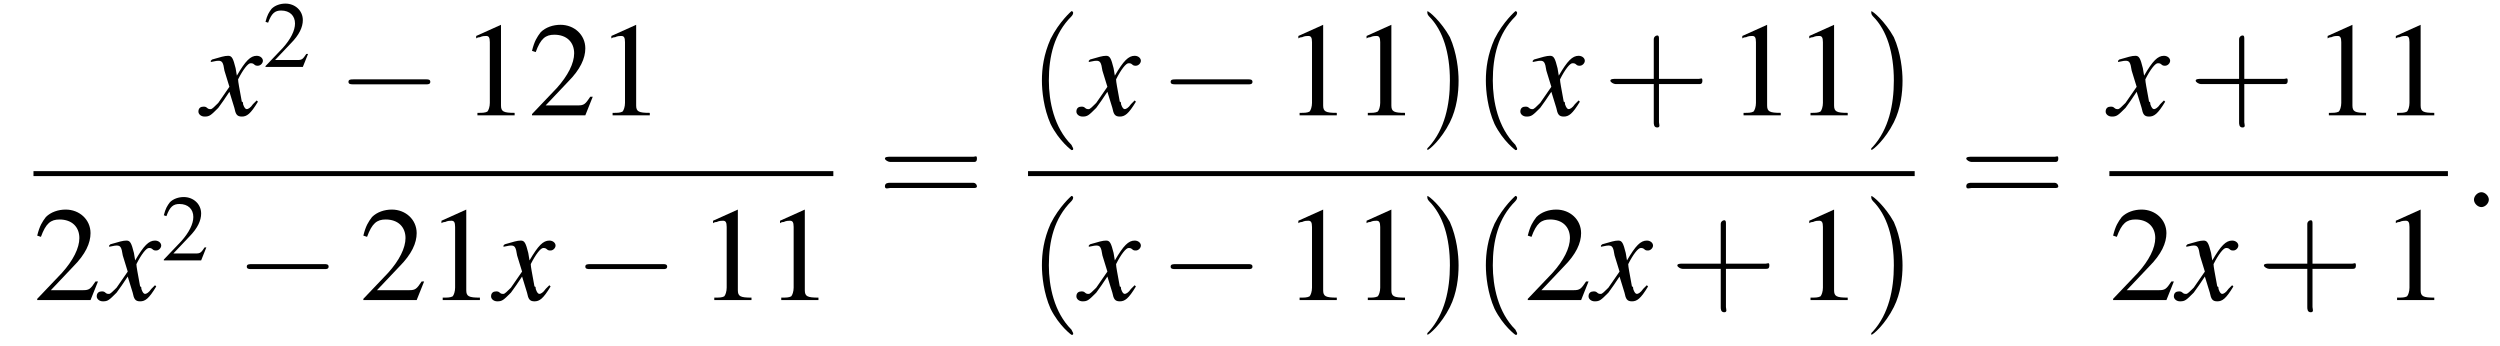 <?xml version='1.0' encoding='UTF-8'?>
<!---11.1-->
<svg version='1.1' xmlns='http://www.w3.org/2000/svg' xmlns:xlink='http://www.w3.org/1999/xlink' width='201.6pt' height='27.9pt' viewBox='135.8 69.7 201.6 27.9'>
<defs>
<path id='g7-58' d='M2.1-.6C2.1-.9 1.8-1.2 1.5-1.2S.9-.9 .9-.6S1.2 0 1.5 0S2.1-.3 2.1-.6Z'/>
<use id='g11-50' xlink:href='#g3-50' transform='scale(.7)'/>
<use id='g16-40' xlink:href='#g12-40' transform='scale(1.4)'/>
<use id='g16-41' xlink:href='#g12-41' transform='scale(1.4)'/>
<use id='g16-43' xlink:href='#g12-43' transform='scale(1.4)'/>
<use id='g16-61' xlink:href='#g12-61' transform='scale(1.4)'/>
<path id='g3-49' d='M3.2-7.3L1.2-6.4V-6.2C1.3-6.3 1.5-6.3 1.5-6.3C1.7-6.4 1.9-6.4 2-6.4C2.2-6.4 2.3-6.3 2.3-5.9V-1C2.3-.7 2.2-.4 2.1-.3C1.9-.2 1.7-.2 1.3-.2V0H4.3V-.2C3.4-.2 3.2-.3 3.2-.8V-7.3L3.2-7.3Z'/>
<path id='g3-50' d='M5.2-1.5L5-1.5C4.6-.9 4.5-.8 4-.8H1.4L3.2-2.7C4.2-3.7 4.6-4.6 4.6-5.4C4.6-6.5 3.7-7.3 2.6-7.3C2-7.3 1.4-7.1 1-6.7C.7-6.3 .5-6 .3-5.2L.6-5.1C1-6.2 1.4-6.5 2.1-6.5C3.1-6.5 3.7-5.9 3.7-5C3.7-4.2 3.2-3.2 2.3-2.2L.3-.1V0H4.6L5.2-1.5Z'/>
<use id='g15-49' xlink:href='#g3-49'/>
<use id='g15-50' xlink:href='#g3-50'/>
<path id='g8-120' d='M4.4-1.2C4.3-1.1 4.2-1 4.1-.9C3.9-.6 3.7-.5 3.6-.5C3.5-.5 3.4-.6 3.3-.9C3.3-1 3.3-1.1 3.2-1.1C3-2.2 2.9-2.7 2.9-2.9C3.3-3.7 3.7-4.2 3.9-4.2C4-4.2 4.1-4.2 4.2-4.1C4.3-4 4.4-4 4.5-4C4.7-4 4.9-4.2 4.9-4.4S4.7-4.8 4.4-4.8C3.9-4.8 3.5-4.4 2.8-3.2L2.7-3.8C2.5-4.6 2.4-4.8 2.1-4.8C1.8-4.8 1.5-4.7 .8-4.5L.7-4.4L.7-4.3C1.2-4.4 1.2-4.4 1.3-4.4C1.6-4.4 1.7-4.3 1.8-3.6L2.2-2.3L1.3-1C1-.7 .8-.5 .7-.5C.6-.5 .5-.5 .4-.6C.3-.7 .2-.7 .1-.7C-.1-.7-.3-.6-.3-.3C-.3-.1-.1 .1 .2 .1C.6 .1 .7 0 1.3-.6C1.6-1 1.8-1.3 2.2-1.9L2.6-.6C2.7-.1 2.8 .1 3.2 .1C3.6 .1 3.9-.1 4.5-1.1L4.4-1.2Z'/>
<path id='g12-40' d='M2.6 1.9C2.6 1.9 2.6 1.9 2.5 1.7C1.5 .7 1.2-.8 1.2-2C1.2-3.4 1.5-4.7 2.5-5.7C2.6-5.8 2.6-5.9 2.6-5.9C2.6-5.9 2.6-6 2.5-6C2.5-6 1.8-5.4 1.3-4.4C.9-3.5 .8-2.7 .8-2C.8-1.4 .9-.4 1.3 .5C1.8 1.5 2.5 2 2.5 2C2.6 2 2.6 2 2.6 1.9Z'/>
<path id='g12-41' d='M2.3-2C2.3-2.6 2.2-3.6 1.8-4.5C1.3-5.4 .6-6 .5-6C.5-6 .5-5.9 .5-5.9C.5-5.9 .5-5.8 .6-5.7C1.4-4.9 1.8-3.6 1.8-2C1.8-.6 1.5 .8 .6 1.8C.5 1.9 .5 1.9 .5 1.9C.5 2 .5 2 .5 2C.6 2 1.3 1.4 1.8 .4C2.2-.4 2.3-1.3 2.3-2Z'/>
<path id='g12-43' d='M3.2-1.8H5.5C5.6-1.8 5.7-1.8 5.7-2S5.6-2.1 5.5-2.1H3.2V-4.4C3.2-4.5 3.2-4.6 3.1-4.6S2.9-4.5 2.9-4.4V-2.1H.7C.6-2.1 .4-2.1 .4-2S.6-1.8 .7-1.8H2.9V.4C2.9 .5 2.9 .7 3.1 .7S3.2 .5 3.2 .4V-1.8Z'/>
<path id='g12-61' d='M5.5-2.6C5.6-2.6 5.7-2.6 5.7-2.8S5.6-2.9 5.5-2.9H.7C.6-2.9 .4-2.9 .4-2.8S.6-2.6 .7-2.6H5.5ZM5.5-1.1C5.6-1.1 5.7-1.1 5.7-1.2S5.6-1.4 5.5-1.4H.7C.6-1.4 .4-1.4 .4-1.2S.6-1.1 .7-1.1H5.5Z'/>
<path id='g1-0' d='M7.2-2.5C7.3-2.5 7.5-2.5 7.5-2.7S7.3-2.9 7.2-2.9H1.3C1.1-2.9 .9-2.9 .9-2.7S1.1-2.5 1.3-2.5H7.2Z'/>
</defs>
<g id='page1'>

<use x='152.1' y='79' xlink:href='#g8-120'/>
<use x='157' y='75.1' xlink:href='#g11-50'/>
<use x='163' y='79' xlink:href='#g1-0'/>
<use x='173' y='79' xlink:href='#g15-49'/>
<use x='178.4' y='79' xlink:href='#g15-50'/>
<use x='183.9' y='79' xlink:href='#g15-49'/>
<rect x='138.5' y='83.5' height='.4' width='64.5'/>
<use x='138.5' y='93.9' xlink:href='#g15-50'/>
<use x='143.9' y='93.9' xlink:href='#g8-120'/>
<use x='148.8' y='90.7' xlink:href='#g11-50'/>
<use x='154.8' y='93.9' xlink:href='#g1-0'/>
<use x='164.8' y='93.9' xlink:href='#g15-50'/>
<use x='170.2' y='93.9' xlink:href='#g15-49'/>
<use x='175.7' y='93.9' xlink:href='#g8-120'/>
<use x='182.1' y='93.9' xlink:href='#g1-0'/>
<use x='192.1' y='93.9' xlink:href='#g15-49'/>
<use x='197.5' y='93.9' xlink:href='#g15-49'/>
<use x='206.6' y='86.4' xlink:href='#g16-61'/>
<use x='218.7' y='79' xlink:href='#g16-40'/>
<use x='222.9' y='79' xlink:href='#g8-120'/>
<use x='229.3' y='79' xlink:href='#g1-0'/>
<use x='239.3' y='79' xlink:href='#g15-49'/>
<use x='244.8' y='79' xlink:href='#g15-49'/>
<use x='250.2' y='79' xlink:href='#g16-41'/>
<use x='254.5' y='79' xlink:href='#g16-40'/>
<use x='258.7' y='79' xlink:href='#g8-120'/>
<use x='265.1' y='79' xlink:href='#g16-43'/>
<use x='275.1' y='79' xlink:href='#g15-49'/>
<use x='280.5' y='79' xlink:href='#g15-49'/>
<use x='286' y='79' xlink:href='#g16-41'/>
<rect x='218.7' y='83.5' height='.4' width='71.5'/>
<use x='218.7' y='93.9' xlink:href='#g16-40'/>
<use x='222.9' y='93.9' xlink:href='#g8-120'/>
<use x='229.3' y='93.9' xlink:href='#g1-0'/>
<use x='239.3' y='93.9' xlink:href='#g15-49'/>
<use x='244.8' y='93.9' xlink:href='#g15-49'/>
<use x='250.2' y='93.9' xlink:href='#g16-41'/>
<use x='254.5' y='93.9' xlink:href='#g16-40'/>
<use x='258.7' y='93.9' xlink:href='#g15-50'/>
<use x='264.2' y='93.9' xlink:href='#g8-120'/>
<use x='270.5' y='93.9' xlink:href='#g16-43'/>
<use x='280.5' y='93.9' xlink:href='#g15-49'/>
<use x='286' y='93.9' xlink:href='#g16-41'/>
<use x='293.8' y='86.4' xlink:href='#g16-61'/>
<use x='305.9' y='79' xlink:href='#g8-120'/>
<use x='312.3' y='79' xlink:href='#g16-43'/>
<use x='322.3' y='79' xlink:href='#g15-49'/>
<use x='327.8' y='79' xlink:href='#g15-49'/>
<rect x='305.9' y='83.5' height='.4' width='27.3'/>
<use x='305.9' y='93.9' xlink:href='#g15-50'/>
<use x='311.4' y='93.9' xlink:href='#g8-120'/>
<use x='317.8' y='93.9' xlink:href='#g16-43'/>
<use x='327.8' y='93.9' xlink:href='#g15-49'/>
<use x='334.4' y='86.4' xlink:href='#g7-58'/>
</g>
</svg>